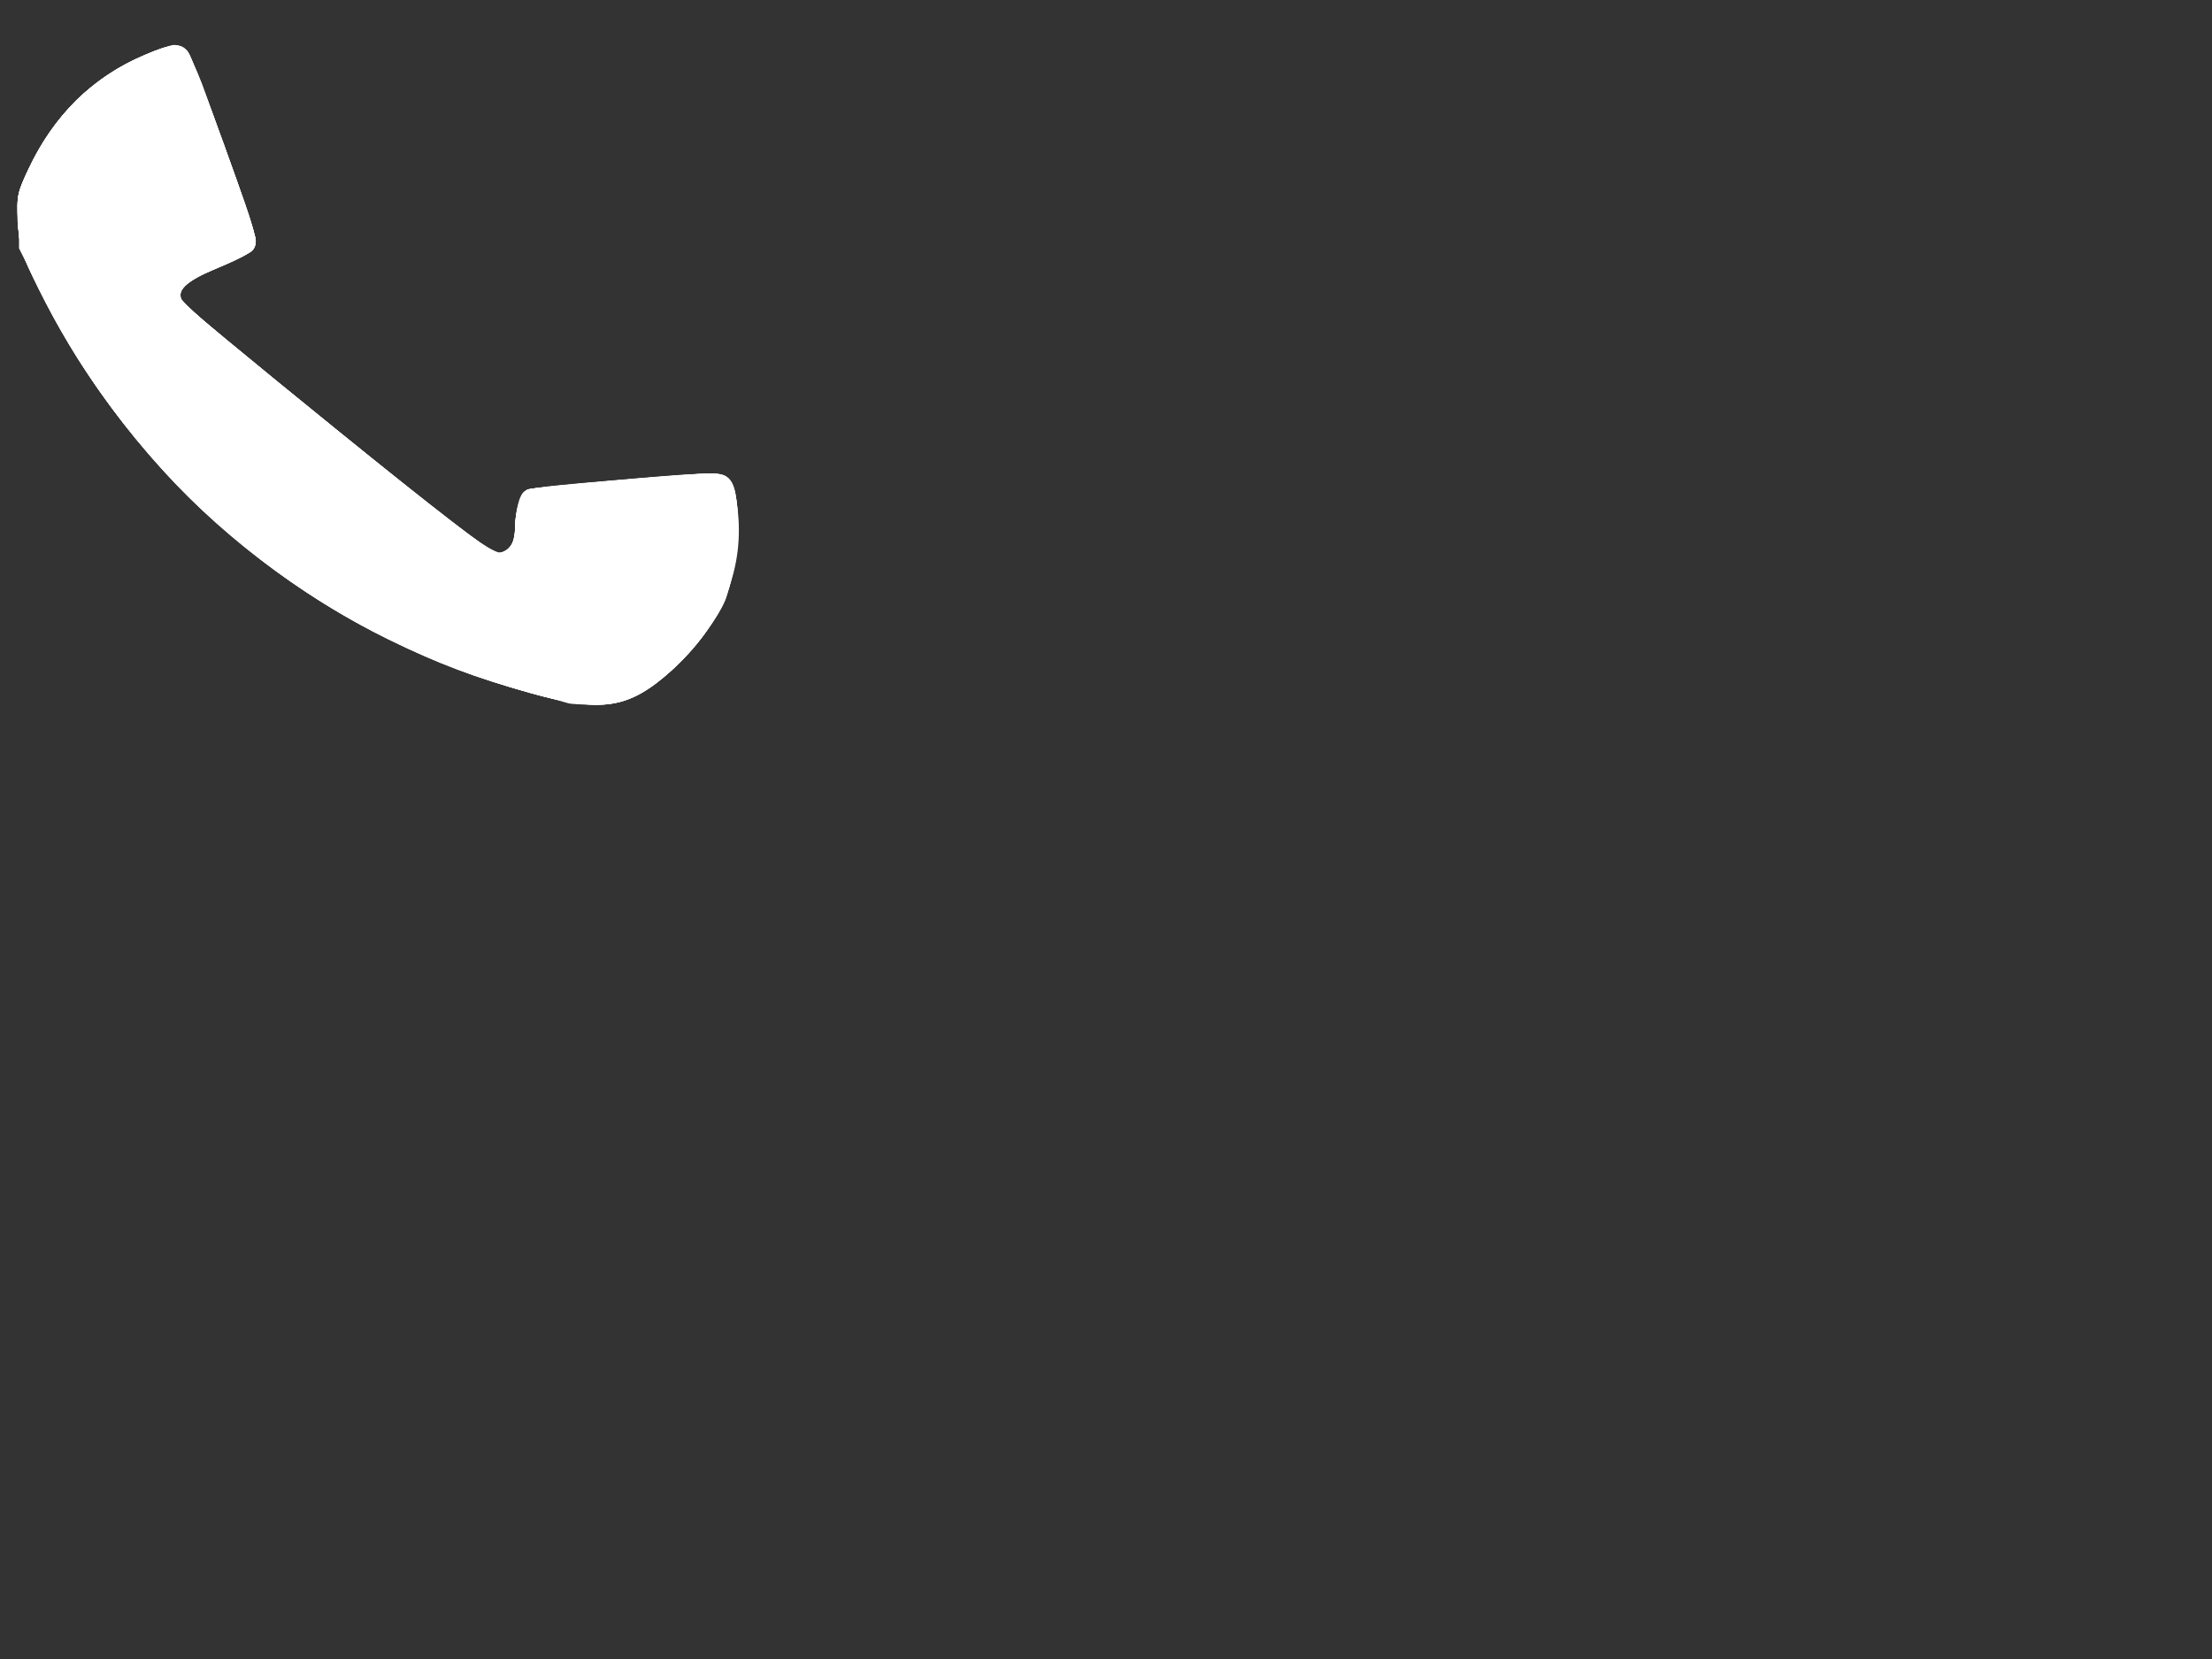 <?xml version="1.0"?><svg width="640" height="480" xmlns="http://www.w3.org/2000/svg">
 <rect width="100%" height="100%" fill="#333333" stroke="none"/>
 <g>
  <title>Layer 1</title>
  <g fill="black" id="g1934">
   <path fill="#ffffff" id="path1950" d="m153.5,200.525c-16.413,-4.593 -26.864,-8.54 -41,-15.481c-25.95,-12.744 -50.501,-31.571 -68.369,-52.43c-14.466,-16.888 -23.652,-30.567 -32.874,-48.955c-5.114,-10.197 -5.634,-11.853 -6.042,-19.223c-0.419,-7.568 -0.233,-8.523 3.018,-15.5c7.084,-15.203 18.155,-26.256 32.625,-32.574c8.686,-3.793 11.205,-4.097 13.322,-1.611c1.958,2.299 19.82,51.685 19.82,54.798c0,2.886 -1.899,4.2 -12.355,8.549c-8.039,3.344 -10.764,6.122 -9.006,9.182c0.473,0.824 20.644,17.523 44.823,37.109c28.246,22.88 44.755,35.611 46.179,35.611c3.14,0 5.357,-2.61 5.37,-6.321c0.02,-5.806 1.243,-10.744 2.876,-11.614c1.788,-0.952 5.587,-1.387 31.113,-3.562c24.364,-2.076 26.622,-2.017 28.407,0.747c0.799,1.238 1.759,5.427 2.133,9.31c1.622,16.826 -5.082,32.64 -19.272,45.459c-12.163,10.988 -20.181,12.268 -40.768,6.506z"/>
   <path fill="#ffffff" id="path1948" d="m153.5,200.525c-33.351,-9.334 -61.284,-24.036 -87,-45.792c-22.522,-19.054 -41.215,-43.104 -55.243,-71.075c-5.114,-10.197 -5.634,-11.853 -6.042,-19.223c-0.419,-7.568 -0.233,-8.523 3.018,-15.5c7.142,-15.328 18.794,-26.799 33.447,-32.93c8.28,-3.464 10.434,-3.681 12.5,-1.254c1.958,2.299 19.82,51.685 19.82,54.798c0,2.886 -1.899,4.2 -12.355,8.549c-8.039,3.344 -10.764,6.122 -9.006,9.182c0.473,0.824 20.644,17.523 44.823,37.109c28.246,22.88 44.755,35.611 46.179,35.611c3.269,0 5.359,-2.657 5.365,-6.821c0.008,-5.434 1.818,-10.99 3.776,-11.593c2.269,-0.698 46.939,-4.586 52.693,-4.586c6.03,0 7.509,2.334 8.017,12.654c0.358,7.285 -0.728,14.807 -3.342,23.138c-1.534,4.889 -9.328,15.308 -15.88,21.226c-12.163,10.988 -20.181,12.268 -40.768,6.506z"/>
   <path fill="#ffffff" id="path1946" d="m153.5,200.525c-16.136,-4.516 -26.668,-8.497 -41,-15.5c-44.691,-21.835 -82.595,-60.665 -103.497,-106.025c-2.766,-6.002 -3.531,-9.04 -3.833,-15.212c-0.359,-7.336 -0.18,-8.115 3.667,-16c7.258,-14.872 18.55,-25.8 32.844,-31.783c3.949,-1.653 7.837,-3.005 8.639,-3.005c3.107,0 5.597,3.931 9.499,15c2.23,6.325 6.333,17.737 9.118,25.36c5.266,14.415 5.914,17.709 3.813,19.405c-0.688,0.555 -5.242,2.735 -10.122,4.843c-9.022,3.898 -11.775,6.564 -9.989,9.672c0.473,0.824 20.644,17.523 44.823,37.109c45.731,37.045 47.92,38.504 50.503,33.677c0.569,-1.064 1.038,-3.426 1.041,-5.25c0.009,-5.108 1.869,-10.643 3.776,-11.23c2.269,-0.698 46.939,-4.586 52.693,-4.586c3.561,0 4.769,0.461 5.891,2.25c3.277,5.226 2.79,21.563 -0.974,32.703c-3.359,9.942 -16.951,24.93 -26.891,29.652c-7.164,3.404 -14.985,3.122 -30,-1.08z"/>
   <path fill="#ffffff" id="path1944" d="m164.5,203.502c-0.55,-0.187 -6.175,-1.771 -12.5,-3.521c-61.159,-16.915 -112.546,-59.346 -140.382,-115.914c-5.637,-11.456 -6.146,-13.044 -6.472,-20.212c-0.337,-7.393 -0.154,-8.19 3.69,-16.067c6.925,-14.191 16.923,-24.23 30.659,-30.786c7.965,-3.802 11.49,-4.509 13.829,-2.774c1.96,1.454 20.676,51.533 20.676,55.324c0,2.925 -1.02,3.646 -10.991,7.773c-9.015,3.732 -11.906,6.41 -10.399,9.636c0.49,1.049 11.015,10.1 23.39,20.115c12.375,10.015 26.711,21.632 31.857,25.816c30.554,24.841 33.59,27.107 36.314,27.107c3.233,0 4.827,-2.369 4.835,-7.184c0.009,-5.105 1.869,-10.642 3.776,-11.237c2.151,-0.672 47.211,-4.562 52.946,-4.572c6.254,-0.01 7.551,2.513 7.603,14.788c0.073,17.195 -5.576,29.866 -18.632,41.795c-8.419,7.692 -14.396,10.41 -22.697,10.322c-3.575,-0.038 -6.95,-0.222 -7.5,-0.409z"/>
   <path fill="#ffffff" id="path1942" d="m159.391,201.999c-22.189,-5.26 -50.521,-17.642 -70.391,-30.762c-33.047,-21.821 -59.199,-51.228 -77.097,-86.693l-6.403,-12.687l0,-8.679c0,-7.858 0.323,-9.332 3.41,-15.586c3.243,-6.568 10.129,-15.988 14.548,-19.9c4.517,-3.998 15.378,-10.533 20.909,-12.581c6.167,-2.283 9.054,-2.089 10.511,0.706c2.043,3.919 19.121,52.076 19.121,53.919c0,2.707 -1.145,3.506 -10.5,7.325c-9.66,3.944 -11.989,5.854 -11.161,9.154c0.407,1.622 14.532,13.698 43.675,37.341c23.69,19.219 44.339,35.481 45.886,36.138c4.682,1.988 6.675,-0.251 7.432,-8.35c0.421,-4.505 1.219,-7.319 2.399,-8.456c1.408,-1.358 6.047,-2.072 22.769,-3.507c11.55,-0.991 24.365,-1.82 28.477,-1.841c7.301,-0.039 7.511,0.029 8.895,2.899c2.212,4.586 1.785,20.562 -0.766,28.633c-3.793,12 -15.766,26.167 -27.079,32.04c-5.89,3.058 -14.217,3.358 -24.637,0.887z"/>
   <path fill="#ffffff" id="path1940" d="m156.5,201.015c-61.634,-15.956 -112.656,-56.361 -142.709,-113.015c-10.573,-19.932 -11.243,-27.561 -3.692,-42.075c5.106,-9.815 14.169,-19.898 22.274,-24.78c7.588,-4.571 17.307,-8.382 19.556,-7.668c1.992,0.632 4.711,6.295 9.135,19.022c1.529,4.4 5.078,14.3 7.884,22c2.916,7.999 4.882,14.915 4.587,16.135c-0.385,1.59 -3.08,3.23 -10.55,6.42c-7.852,3.353 -10.16,4.79 -10.618,6.612c-0.321,1.28 -0.346,2.95 -0.054,3.71c0.292,0.76 5.853,5.686 12.358,10.946c6.505,5.261 21.053,17.043 32.328,26.184c39.115,31.711 45.19,36.492 46.37,36.492c0.652,0 2.139,-0.668 3.305,-1.485c1.671,-1.17 2.27,-2.979 2.829,-8.547c0.571,-5.687 1.127,-7.321 2.853,-8.392c3.098,-1.923 54.744,-6.129 57.453,-4.679c3.682,1.971 4.545,16.303 1.725,28.67c-1.879,8.244 -6.848,16.457 -14.741,24.363c-13.646,13.671 -20.151,15.299 -40.293,10.085z"/>
   <path fill="#ffffff" id="path1938" d="m163,202.437c-46.542,-10.053 -91.191,-37.467 -123.678,-75.937c-14.415,-17.07 -32.937,-50.068 -34.001,-60.575c-1.113,-10.994 5.217,-24.414 17.179,-36.42c8.289,-8.319 19.863,-14.777 26.736,-14.918c5.162,-0.106 5.139,-0.143 13.31,22.429c9.688,26.763 11.477,32.336 10.93,34.057c-0.309,0.975 -4.591,3.347 -10.254,5.68c-7.879,3.247 -9.905,4.513 -10.684,6.679c-0.635,1.766 -0.609,3.249 0.076,4.37c1.094,1.789 80.215,66.559 86.608,70.9c6.742,4.577 10.754,0.941 10.771,-9.761c0.01,-6.624 0.969,-7.077 18.095,-8.541c8.476,-0.725 20.975,-1.834 27.776,-2.465c15.715,-1.458 16.096,-1.205 16.849,11.196c1.066,17.559 -3.331,28.662 -16.623,41.972c-6.863,6.872 -9.756,9.035 -14.379,10.75c-6.619,2.455 -9.616,2.549 -18.712,0.584z"/>
   <path fill="#ffffff" id="path1936" d="m160.272,201.504c-29.789,-6.927 -59.016,-20.915 -85.808,-41.067c-16.173,-12.165 -38.206,-36.384 -50.358,-55.355c-6.231,-9.727 -15.273,-26.879 -17.04,-32.322c-3.708,-11.422 -0.868,-22.287 9.653,-36.933c8.797,-12.245 33.011,-25.822 36.884,-20.682c1.19,1.579 3.749,8.198 13.421,34.714c8.083,22.159 8.071,22.566 -0.736,25.608c-9.774,3.376 -13.766,5.857 -14.102,8.764c-0.443,3.83 0.267,4.732 9.814,12.476c31.298,25.388 67.496,54.715 72.95,59.103c3.547,2.854 7.399,5.19 8.559,5.19c4.537,0 6.25,-2.974 6.417,-11.139c0.135,-6.629 2.295,-8.005 14.141,-9.014c47.894,-4.076 44.289,-3.918 46.199,-2.018c2.831,2.817 3.416,15.794 1.179,26.147c-2.191,10.14 -8.245,19.961 -17.429,28.271c-11.351,10.272 -18.039,11.909 -33.744,8.257z"/>
  </g>
 </g>
</svg>